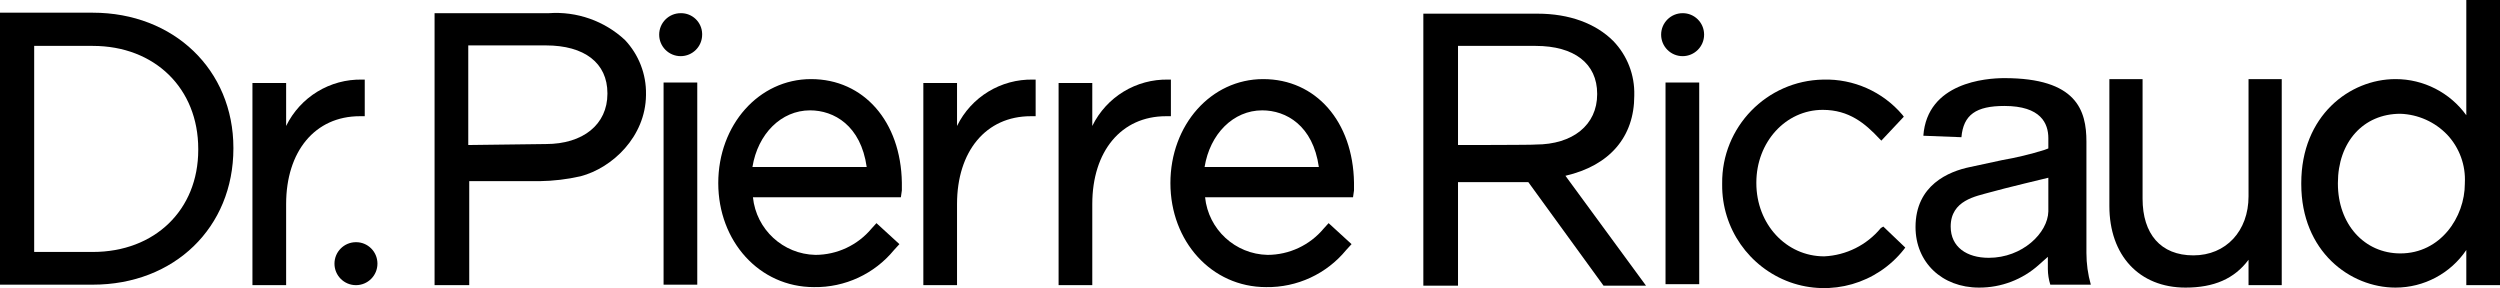 <?xml version="1.0" encoding="UTF-8"?>
<svg id="Calque_2" data-name="Calque 2" xmlns="http://www.w3.org/2000/svg" viewBox="0 0 512 59.01">
  <g id="Calque_1-2" data-name="Calque 1">
    <g>
      <path d="M403.5,34.2c-4.4.9-11.2,3.7-11.2,12.3,0,7.2,5.4,12.4,13,12.4,4.54.02,8.93-1.65,12.3-4.7l1.8-1.6v2.5c.01,1.09.18,2.16.5,3.2h8.3c-.6-2.11-.9-4.3-.9-6.5v-22.8c0-6.4-2-13-16.8-13-3.8,0-15.8.9-16.6,11.8l7.8.3c.4-4.6,3-6.4,8.8-6.4,7.5,0,9,3.6,9,6.6v2.1l-.8.3c-2.85.89-5.76,1.59-8.7,2.1l-6.5,1.4ZM407.3,52.8c-4.5,0-7.8-2.2-7.8-6.4,0-5.4,5.2-6.2,8-7s12-3,12-3v6.9c-.1,4.4-5.3,9.5-12.2,9.5Z"/>
      <path d="M334.7,19.6v-.1c.11-4.13-1.43-8.13-4.3-11.1-3.6-3.6-9-5.6-15.5-5.6h-23.4v55.7h7.1v-21.2h14.4l15.4,21.2h8.7l-16.5-22.5c9.1-2.1,14.1-8,14.1-16.4h0ZM298.6,29.7V9.4h15.9c7.9,0,12.6,3.6,12.6,9.8v.1c0,6.3-5,10.3-12.6,10.3-.1.1-15.9.1-15.9.1Z"/>
      <path d="M341.1,16.9h6.9v41.3h-6.9V16.9Z"/>
      <path d="M385.2,46.7c-2.87,3.48-7.09,5.59-11.6,5.8-7.8,0-13.9-6.6-13.9-15v-.1c0-8.3,6-14.9,13.6-14.9,5.4,0,8.7,2.8,11.6,5.9l.4.4,4.6-4.9-.3-.4c-4.03-4.73-9.99-7.38-16.2-7.2-11.58.2-20.83,9.71-20.7,21.3v.2c-.09,8.94,5.49,16.96,13.9,20,8.4,2.99,17.77.29,23.3-6.7l.3-.4-4.5-4.3-.5.3Z"/>
      <path d="M460.5,40.2c0,7.1-4.6,12.1-11.3,12.1s-10.4-4.4-10.4-11.6v-24.5h-6.8v26c0,10.1,6.1,16.7,15.6,16.7,5.8,0,10-1.8,12.9-5.7v5.2h6.8V16.2h-6.8v24Z"/>
      <path d="M505.1,0v23.6c-3.36-4.65-8.76-7.41-14.5-7.4-9.4,0-19.3,7.5-19.3,21.3v.2c0,13.8,10,21.2,19.3,21.2,5.81,0,11.25-2.88,14.5-7.7v7.2h6.9V0h-6.9ZM504.8,37.6c0,6.9-5,14.3-13.2,14.3-7.4,0-12.8-6-12.8-14.3v-.1c0-8.4,5.2-14.2,12.8-14.2,3.64.13,7.08,1.67,9.6,4.3,2.5,2.67,3.8,6.25,3.6,9.9v.1Z"/>
      <path d="M19,2.6H0v55.7h19c16.7,0,28.8-11.7,28.8-27.9v-.1c0-16-12.2-27.7-28.8-27.7ZM40.6,30.7c0,12.3-8.9,20.9-21.6,20.9H7V9.4h12c12.7,0,21.6,8.7,21.6,21.1v.2Z"/>
      <path d="M74.7,23.8v-7.5h-.5c-6.61-.15-12.7,3.56-15.6,9.5v-8.8h-6.9v41.4h6.9v-16.6c0-10.8,5.9-18,15.1-18h1Z"/>
      <path d="M132.3,19.5v-.2c.07-4.12-1.48-8.1-4.3-11.1-4.21-3.92-9.86-5.91-15.6-5.5h-23.4v55.7h7.1v-21.3h14.4c2.83-.04,5.64-.37,8.4-1,6.5-1.7,13.3-8.1,13.4-16.6ZM95.9,29.7V9.3h15.9c7.9,0,12.6,3.6,12.6,9.8v.1c0,6.3-5,10.3-12.6,10.3l-15.9.2Z"/>
      <path d="M166.1,16.2c-10.7,0-19,9.4-19,21.3s8.4,21.3,19.6,21.3c6.34.1,12.38-2.7,16.4-7.6l1.1-1.2-4.7-4.3-1,1.1c-2.84,3.41-7.06,5.39-11.5,5.4-6.63-.14-12.12-5.2-12.8-11.8h30.3l.2-1.4v-1.6c-.2-12.5-7.8-21.2-18.6-21.2h0ZM165.9,22.6c4.9,0,10.4,3.1,11.6,11.6h-23.4c1.1-6.8,5.9-11.6,11.8-11.6h0Z"/>
      <path d="M143.8,7.1c0,2.43-1.97,4.4-4.4,4.4-2.43,0-4.4-1.97-4.4-4.4s1.97-4.4,4.4-4.4h0c2.38-.05,4.35,1.84,4.4,4.22,0,.06,0,.12,0,.18Z"/>
      <path d="M135.9,16.9h6.9v41.4h-6.9V16.9Z"/>
      <path d="M77.3,54c0,2.43-1.97,4.4-4.4,4.4-2.43,0-4.4-1.97-4.4-4.4,0-2.43,1.97-4.4,4.4-4.4h0c2.41-.02,4.38,1.93,4.4,4.34,0,.02,0,.04,0,.06Z"/>
      <path d="M349,7.1c0,2.43-1.97,4.4-4.4,4.4-2.43,0-4.4-1.97-4.4-4.4,0-2.43,1.97-4.4,4.4-4.4h0c2.41-.02,4.38,1.93,4.4,4.34,0,.02,0,.04,0,.06Z"/>
      <path d="M212.1,23.8v-7.5h-.5c-6.61-.15-12.7,3.56-15.6,9.5v-8.8h-6.9v41.4h6.9v-16.6c0-10.8,5.9-18,15.1-18h1Z"/>
      <path d="M239.8,23.8v-7.5h-.5c-6.61-.15-12.7,3.56-15.6,9.5v-8.8h-6.9v41.4h6.9v-16.6c0-10.8,5.9-18,15.1-18h1Z"/>
      <path d="M258.7,16.2c-10.7,0-19,9.4-19,21.3s8.4,21.3,19.6,21.3c6.34.1,12.38-2.7,16.4-7.6l1.1-1.2-4.7-4.3-1,1.1c-2.84,3.41-7.06,5.39-11.5,5.4-6.63-.14-12.12-5.2-12.8-11.8h30.3l.2-1.4v-1.6c-.2-12.5-7.8-21.2-18.6-21.2h0ZM258.5,22.6c4.9,0,10.4,3.1,11.6,11.6h-23.4c1.1-6.8,5.9-11.6,11.8-11.6Z"/>
    </g>
  </g>
</svg>
